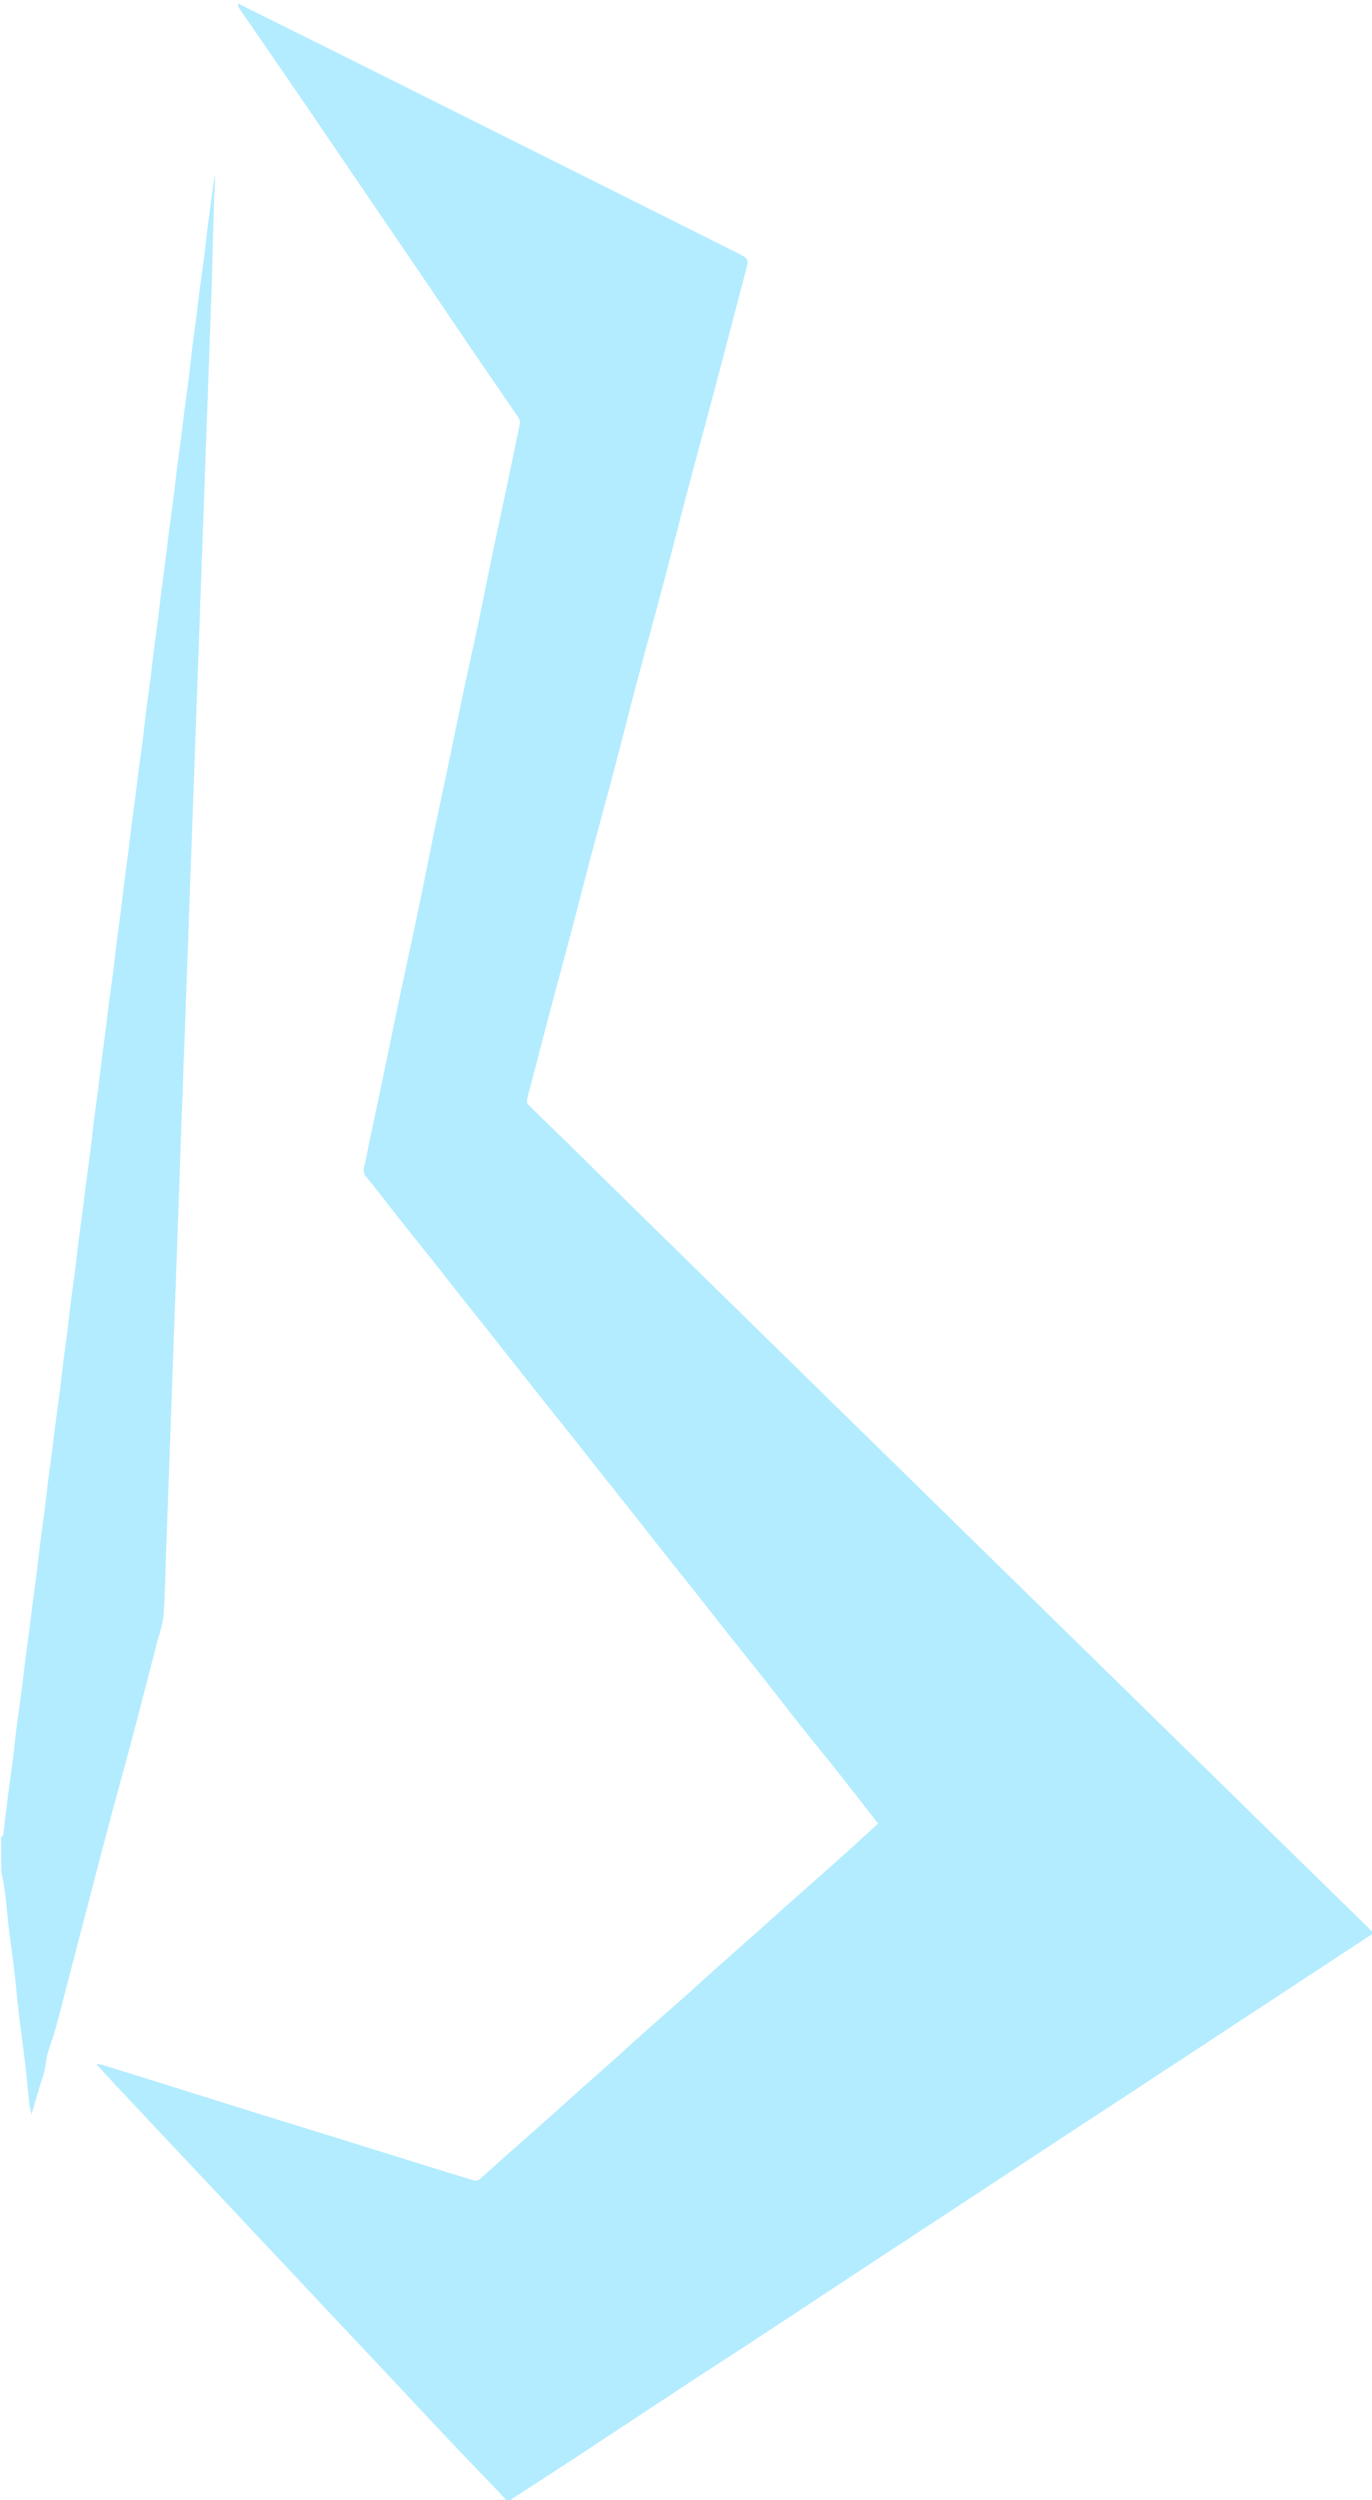 <svg version="1.1" id="Layer_1" xmlns="http://www.w3.org/2000/svg" xmlns:xlink="http://www.w3.org/1999/xlink" x="0px" y="0px"
	 width="100%" viewBox="0 0 1256 2288" enable-background="new 0 0 1256 2288" xml:space="preserve">
<path fill="none" opacity="1" stroke="none" 
	d="
M1,1681 
	C1,1121.048 1,561.096 1,1.072 
	C419.583,1.072 838.166,1.072 1257,1.072 
	C1257,589.699 1257,1178.399 1256.713,1767.838 
	C1254.666,1766.627 1253,1764.579 1251.128,1762.742 
	C1237.016,1748.888 1222.863,1735.077 1208.723,1721.252 
	C1192.918,1705.798 1177.105,1690.353 1161.312,1674.887 
	C1144.802,1658.718 1128.322,1642.52 1111.813,1626.351 
	C1095.9,1610.766 1079.956,1595.211 1064.043,1579.626 
	C1047.652,1563.575 1031.29,1547.493 1014.9,1531.441 
	C998.989,1515.858 983.049,1500.304 967.137,1484.721 
	C950.746,1468.669 934.382,1452.59 917.992,1436.537 
	C901.961,1420.835 885.904,1405.158 869.872,1389.456 
	C853.601,1373.52 837.355,1357.559 821.083,1341.624 
	C805.051,1325.925 788.993,1310.254 772.963,1294.553 
	C756.692,1278.617 740.449,1262.653 724.179,1246.716 
	C708.029,1230.896 691.853,1215.103 675.704,1199.282 
	C659.44,1183.349 643.201,1167.39 626.941,1151.453 
	C611.038,1135.865 595.102,1120.311 579.214,1104.707 
	C558.452,1084.315 537.75,1063.862 516.968,1043.491 
	C505.829,1032.572 494.527,1021.819 483.462,1010.827 
	C482.503,1009.874 482.223,1007.557 482.563,1006.091 
	C484.199,999.049 486.171,992.086 487.997,985.088 
	C493.475,964.098 498.872,943.087 504.429,922.118 
	C511.217,896.501 518.207,870.938 524.976,845.316 
	C530.517,824.342 535.761,803.29 541.32,782.321 
	C548.111,756.706 555.202,731.17 561.962,705.547 
	C569.176,678.201 576.028,650.76 583.27,623.422 
	C591.372,592.838 599.846,562.352 607.95,531.769 
	C615.247,504.23 622.152,476.587 629.431,449.043 
	C637.824,417.284 646.526,385.607 654.932,353.851 
	C664.536,317.567 673.945,281.232 683.48,244.929 
	C685.289,238.041 684.562,236.282 678.055,233.027 
	C568.858,178.397 459.677,123.736 350.458,69.149 
	C306.582,47.22 262.625,25.453 217.645,3.086 
	C218.173,5.324 218.148,6.361 218.623,7.057 
	C224.532,15.725 230.53,24.332 236.473,32.976 
	C251.928,55.453 267.427,77.899 282.798,100.434 
	C304.248,131.884 325.582,163.413 346.996,194.888 
	C357.524,210.362 368.165,225.759 378.676,241.245 
	C395.158,265.53 411.515,289.9 428.032,314.162 
	C443.47,336.839 459.076,359.402 474.491,382.095 
	C475.504,383.587 476.221,385.901 475.883,387.594 
	C471.927,407.359 467.776,427.086 463.61,446.809 
	C459.446,466.526 455.131,486.212 451.022,505.94 
	C446.548,527.42 442.335,548.954 437.823,570.426 
	C433.679,590.142 429.192,609.786 425.032,629.499 
	C419.271,656.8 413.707,684.143 407.996,711.454 
	C404.399,728.655 400.616,745.818 397.048,763.025 
	C393.935,778.035 391.062,793.096 387.984,808.114 
	C384.583,824.705 381.11,841.282 377.592,857.849 
	C374.111,874.246 370.483,890.611 367.016,907.011 
	C363.414,924.053 359.937,941.122 356.388,958.176 
	C352.937,974.755 349.478,991.332 345.998,1007.906 
	C342.121,1026.367 338.036,1044.788 334.456,1063.307 
	C333.601,1067.726 331.065,1072.148 335.287,1077.102 
	C344.967,1088.462 353.775,1100.562 363.042,1112.279 
	C372.636,1124.41 382.389,1136.416 392.008,1148.527 
	C400.394,1159.087 408.664,1169.74 417.035,1180.312 
	C427.642,1193.708 438.313,1207.052 448.931,1220.44 
	C457.314,1231.01 465.653,1241.615 474.019,1252.2 
	C481.986,1262.281 489.937,1272.375 497.94,1282.428 
	C506.256,1292.874 514.662,1303.249 522.963,1313.706 
	C532.663,1325.926 542.269,1338.219 551.957,1350.448 
	C561.256,1362.184 570.643,1373.851 579.927,1385.599 
	C589.496,1397.707 598.945,1409.91 608.524,1422.009 
	C617.922,1433.878 627.462,1445.634 636.858,1457.505 
	C647.749,1471.264 658.509,1485.127 669.403,1498.883 
	C678.802,1510.751 688.377,1522.48 697.753,1534.366 
	C709.623,1549.415 721.287,1564.627 733.195,1579.645 
	C744.225,1593.553 755.558,1607.221 766.578,1621.136 
	C779.061,1636.898 791.345,1652.818 803.844,1668.835 
	C795.151,1676.803 786.424,1684.858 777.632,1692.84 
	C771.549,1698.363 765.385,1703.796 759.239,1709.248 
	C744.62,1722.217 729.974,1735.156 715.37,1748.141 
	C708.609,1754.152 701.954,1760.285 695.188,1766.291 
	C680.823,1779.044 666.387,1791.719 652.038,1804.49 
	C644.659,1811.058 637.467,1817.838 630.078,1824.395 
	C616.206,1836.703 602.219,1848.88 588.346,1861.185 
	C580.955,1867.741 573.748,1874.504 566.378,1881.083 
	C551.551,1894.319 536.655,1907.476 521.817,1920.699 
	C514.938,1926.828 508.169,1933.082 501.275,1939.195 
	C487.151,1951.719 472.956,1964.164 458.831,1976.686 
	C452.063,1982.686 445.449,1988.862 438.598,1994.765 
	C437.613,1995.615 435.521,1995.934 434.222,1995.549 
	C421.151,1991.677 408.131,1987.633 395.113,1983.586 
	C366.021,1974.542 336.946,1965.444 307.849,1956.414 
	C283.345,1948.81 258.803,1941.328 234.31,1933.69 
	C204.922,1924.527 175.572,1915.241 146.197,1906.038 
	C128.445,1900.477 110.68,1894.956 92.903,1889.478 
	C91.711,1889.11 90.362,1889.251 88.16,1889.085 
	C94.808,1896.284 100.583,1902.6 106.429,1908.851 
	C117.046,1920.205 127.704,1931.522 138.349,1942.851 
	C148.764,1953.935 159.178,1965.021 169.604,1976.096 
	C180.15,1987.3 190.722,1998.48 201.261,2009.69 
	C211.343,2020.414 221.389,2031.172 231.466,2041.9 
	C242.338,2053.476 253.233,2065.031 264.109,2076.603 
	C274.296,2087.444 284.462,2098.306 294.655,2109.143 
	C305.195,2120.35 315.763,2131.531 326.306,2142.735 
	C336.737,2153.82 347.157,2164.916 357.575,2176.012 
	C367.989,2187.105 378.389,2198.21 388.807,2209.299 
	C399.45,2220.625 410.064,2231.98 420.773,2243.243 
	C429.574,2252.499 438.515,2261.621 447.356,2270.839 
	C452.506,2276.209 457.597,2281.636 462.654,2287.094 
	C463.024,2287.494 462.896,2288.354 463,2289 
	C309.06,2289 155.119,2289 1,2289 
	C1,2097.634 1,1906.268 1.369,1714.14 
	C2.84,1720.716 4.115,1728.033 4.999,1735.398 
	C6.17,1745.14 6.893,1754.937 8.066,1764.678 
	C9.586,1777.298 11.504,1789.87 12.984,1802.494 
	C14.507,1815.489 15.566,1828.539 17.091,1841.534 
	C18.914,1857.066 21.14,1872.551 22.96,1888.084 
	C24.481,1901.066 25.62,1914.093 27.045,1927.087 
	C27.304,1929.445 28.132,1931.74 28.96,1935.144 
	C31.151,1927.421 32.919,1920.928 34.843,1914.48 
	C36.724,1908.178 39.031,1901.992 40.645,1895.626 
	C41.908,1890.649 41.972,1885.359 43.328,1880.416 
	C45.562,1872.276 48.691,1864.381 50.937,1856.244 
	C54.999,1841.532 58.686,1826.717 62.536,1811.946 
	C68.696,1788.313 74.86,1764.682 81.025,1741.05 
	C87.068,1717.883 93.014,1694.69 99.183,1671.557 
	C106.343,1644.71 113.824,1617.948 120.937,1591.089 
	C128.63,1562.042 136.078,1532.929 143.591,1503.834 
	C145.801,1495.278 149.072,1486.779 149.753,1478.088 
	C151.224,1459.313 151.324,1440.43 152.003,1421.591 
	C152.657,1403.419 153.343,1385.247 153.998,1367.075 
	C154.676,1348.237 155.324,1329.397 156.003,1310.559 
	C156.657,1292.386 157.343,1274.215 157.998,1256.042 
	C158.676,1237.204 159.33,1218.365 160.002,1199.526 
	C160.326,1190.439 160.673,1181.354 160.999,1172.268 
	C161.67,1153.596 162.329,1134.923 163.002,1116.251 
	C163.324,1107.331 163.69,1098.413 163.995,1089.493 
	C164.677,1069.488 165.312,1049.481 166.011,1029.477 
	C166.277,1021.889 166.717,1014.306 166.987,1006.718 
	C167.369,995.967 167.634,985.212 168.011,974.461 
	C168.289,966.539 168.706,958.623 168.991,950.702 
	C169.682,931.531 170.323,912.357 171.005,893.186 
	C171.31,884.599 171.686,876.014 171.996,867.427 
	C172.675,848.589 173.328,829.75 174.003,810.911 
	C174.322,801.991 174.674,793.073 174.998,784.153 
	C175.34,774.734 175.661,765.314 176.001,755.895 
	C176.664,737.556 177.335,719.217 178,700.878 
	C178.335,691.626 178.669,682.373 178.999,673.12 
	C179.336,663.701 179.661,654.281 180.001,644.862 
	C180.664,626.523 181.334,608.184 182,589.846 
	C182.335,580.593 182.669,571.34 183,562.087 
	C183.336,552.668 183.661,543.248 184.001,533.829 
	C184.664,515.49 185.335,497.152 186,478.813 
	C186.335,469.56 186.669,460.307 186.999,451.055 
	C187.336,441.635 187.661,432.216 188.001,422.796 
	C188.664,404.458 189.335,386.119 190,367.78 
	C190.335,358.527 190.671,349.275 190.999,340.022 
	C191.669,321.183 192.326,302.344 193.003,283.506 
	C193.318,274.752 193.729,266.002 193.986,257.247 
	C194.374,243.996 194.664,230.742 195.001,217.489 
	C195.33,204.57 195.662,191.65 196.012,178.731 
	C196.034,177.921 196.275,177.118 196.319,176.307 
	C196.625,170.791 196.905,165.274 197.193,159.758 
	C195.334,166.659 194.637,173.616 193.752,180.548 
	C192.578,189.752 191.181,198.928 190.021,208.134 
	C188.878,217.211 187.995,226.321 186.844,235.397 
	C185.676,244.605 184.26,253.782 183.066,262.987 
	C181.868,272.226 180.862,281.49 179.676,290.73 
	C178.514,299.774 177.142,308.792 176.025,317.841 
	C174.904,326.926 174.082,336.047 172.949,345.129 
	C171.76,354.665 170.298,364.166 169.064,373.696 
	C167.91,382.612 166.955,391.554 165.808,400.471 
	C164.603,409.838 163.204,419.181 162.02,428.551 
	C160.894,437.465 160.014,446.41 158.883,455.323 
	C157.694,464.695 156.28,474.038 155.064,483.406 
	C153.886,492.483 152.882,501.582 151.715,510.66 
	C150.531,519.867 149.18,529.052 148.018,538.262 
	C146.872,547.336 145.939,556.438 144.789,565.512 
	C143.621,574.723 142.235,583.907 141.068,593.119 
	C139.917,602.204 138.996,611.318 137.838,620.402 
	C136.644,629.769 135.206,639.106 134.023,648.474 
	C132.896,657.39 132.04,666.339 130.918,675.255 
	C129.717,684.791 128.298,694.299 127.06,703.83 
	C125.902,712.744 124.905,721.679 123.749,730.593 
	C122.555,739.797 121.207,748.982 120.016,758.186 
	C119.177,764.665 118.549,771.171 117.716,777.65 
	C116.531,786.868 115.181,796.064 114.018,805.284 
	C112.873,814.357 111.943,823.457 110.792,832.53 
	C109.624,841.74 108.232,850.921 107.065,860.132 
	C105.916,869.205 105.002,878.309 103.846,887.381 
	C102.651,896.759 101.228,906.108 100.017,915.484 
	C98.846,924.55 97.871,933.642 96.711,942.71 
	C95.553,951.758 94.209,960.782 93.063,969.831 
	C91.894,979.066 90.933,988.327 89.758,997.56 
	C88.584,1006.778 87.184,1015.966 86.021,1025.184 
	C84.876,1034.259 83.985,1043.366 82.834,1052.44 
	C81.297,1064.564 79.595,1076.667 78.009,1088.786 
	C77.183,1095.098 76.502,1101.429 75.675,1107.742 
	C74.489,1116.794 73.16,1125.829 72.019,1134.887 
	C70.856,1144.123 69.917,1153.387 68.747,1162.623 
	C67.601,1171.671 66.212,1180.688 65.067,1189.737 
	C63.898,1198.973 62.966,1208.24 61.8,1217.477 
	C60.616,1226.858 59.205,1236.211 58.019,1245.592 
	C56.893,1254.504 56.013,1263.446 54.874,1272.357 
	C53.324,1284.478 51.601,1296.578 50.012,1308.695 
	C49.184,1315.009 48.535,1321.346 47.715,1327.661 
	C46.519,1336.878 45.181,1346.077 44.017,1355.297 
	C42.873,1364.371 41.937,1373.471 40.787,1382.543 
	C39.618,1391.754 38.232,1400.937 37.065,1410.148 
	C35.915,1419.222 34.996,1428.326 33.841,1437.399 
	C32.297,1449.525 30.596,1461.63 29.016,1473.752 
	C28.193,1480.065 27.536,1486.399 26.713,1492.713 
	C25.534,1501.758 24.21,1510.785 23.064,1519.835 
	C21.894,1529.07 20.956,1538.335 19.752,1547.565 
	C18.256,1559.034 16.499,1570.469 15.03,1581.941 
	C13.867,1591.018 13.082,1600.143 11.926,1609.221 
	C10.404,1621.175 8.594,1633.092 7.072,1645.046 
	C5.608,1656.549 4.376,1668.083 2.927,1679.589 
	C2.859,1680.131 1.668,1680.533 1,1681 
z"/>
<!--ikinciparca-->
<path fill="#b3ecff" opacity="1" stroke="none" 
	d="
M463.417,2289 
	C462.896,2288.354 463.024,2287.494 462.654,2287.094 
	C457.597,2281.636 452.506,2276.209 447.356,2270.839 
	C438.515,2261.621 429.574,2252.499 420.773,2243.243 
	C410.064,2231.98 399.45,2220.625 388.807,2209.299 
	C378.389,2198.21 367.989,2187.105 357.575,2176.012 
	C347.157,2164.916 336.737,2153.82 326.306,2142.735 
	C315.763,2131.531 305.195,2120.35 294.655,2109.143 
	C284.462,2098.306 274.296,2087.444 264.109,2076.603 
	C253.233,2065.031 242.338,2053.476 231.466,2041.9 
	C221.389,2031.172 211.343,2020.414 201.261,2009.69 
	C190.722,1998.48 180.15,1987.3 169.604,1976.096 
	C159.178,1965.021 148.764,1953.935 138.349,1942.851 
	C127.704,1931.522 117.046,1920.205 106.429,1908.851 
	C100.583,1902.6 94.808,1896.284 88.16,1889.085 
	C90.362,1889.251 91.711,1889.11 92.903,1889.478 
	C110.68,1894.956 128.445,1900.477 146.197,1906.038 
	C175.572,1915.241 204.922,1924.527 234.31,1933.69 
	C258.803,1941.328 283.345,1948.81 307.849,1956.414 
	C336.946,1965.444 366.021,1974.542 395.113,1983.586 
	C408.131,1987.633 421.151,1991.677 434.222,1995.549 
	C435.521,1995.934 437.613,1995.615 438.598,1994.765 
	C445.449,1988.862 452.063,1982.686 458.831,1976.686 
	C472.956,1964.164 487.151,1951.719 501.275,1939.195 
	C508.169,1933.082 514.938,1926.828 521.817,1920.699 
	C536.655,1907.476 551.551,1894.319 566.378,1881.083 
	C573.748,1874.504 580.955,1867.741 588.346,1861.185 
	C602.219,1848.88 616.206,1836.703 630.078,1824.395 
	C637.467,1817.838 644.659,1811.058 652.038,1804.49 
	C666.387,1791.719 680.823,1779.044 695.188,1766.291 
	C701.954,1760.285 708.609,1754.152 715.37,1748.141 
	C729.974,1735.156 744.62,1722.217 759.239,1709.248 
	C765.385,1703.796 771.549,1698.363 777.632,1692.84 
	C786.424,1684.858 795.151,1676.803 803.844,1668.835 
	C791.345,1652.818 779.061,1636.898 766.578,1621.136 
	C755.558,1607.221 744.225,1593.553 733.195,1579.645 
	C721.287,1564.627 709.623,1549.415 697.753,1534.366 
	C688.377,1522.48 678.802,1510.751 669.403,1498.883 
	C658.509,1485.127 647.749,1471.264 636.858,1457.505 
	C627.462,1445.634 617.922,1433.878 608.524,1422.009 
	C598.945,1409.91 589.496,1397.707 579.927,1385.599 
	C570.643,1373.851 561.256,1362.184 551.957,1350.448 
	C542.269,1338.219 532.663,1325.926 522.963,1313.706 
	C514.662,1303.249 506.256,1292.874 497.94,1282.428 
	C489.937,1272.375 481.986,1262.281 474.019,1252.2 
	C465.653,1241.615 457.314,1231.01 448.931,1220.44 
	C438.313,1207.052 427.642,1193.708 417.035,1180.312 
	C408.664,1169.74 400.394,1159.087 392.008,1148.527 
	C382.389,1136.416 372.636,1124.41 363.042,1112.279 
	C353.775,1100.562 344.967,1088.462 335.287,1077.102 
	C331.065,1072.148 333.601,1067.726 334.456,1063.307 
	C338.036,1044.788 342.121,1026.367 345.998,1007.906 
	C349.478,991.332 352.937,974.755 356.388,958.176 
	C359.937,941.122 363.414,924.053 367.016,907.011 
	C370.483,890.611 374.111,874.246 377.592,857.849 
	C381.11,841.282 384.583,824.705 387.984,808.114 
	C391.062,793.096 393.935,778.035 397.048,763.025 
	C400.616,745.818 404.399,728.655 407.996,711.454 
	C413.707,684.143 419.271,656.8 425.032,629.499 
	C429.192,609.786 433.679,590.142 437.823,570.426 
	C442.335,548.954 446.548,527.42 451.022,505.94 
	C455.131,486.212 459.446,466.526 463.61,446.809 
	C467.776,427.086 471.927,407.359 475.883,387.594 
	C476.221,385.901 475.504,383.587 474.491,382.095 
	C459.076,359.402 443.47,336.839 428.032,314.162 
	C411.515,289.9 395.158,265.53 378.676,241.245 
	C368.165,225.759 357.524,210.362 346.996,194.888 
	C325.582,163.413 304.248,131.884 282.798,100.434 
	C267.427,77.899 251.928,55.453 236.473,32.976 
	C230.53,24.332 224.532,15.725 218.623,7.057 
	C218.148,6.361 218.173,5.324 217.645,3.086 
	C262.625,25.453 306.582,47.22 350.458,69.149 
	C459.677,123.736 568.858,178.397 678.055,233.027 
	C684.562,236.282 685.289,238.041 683.48,244.929 
	C673.945,281.232 664.536,317.567 654.932,353.851 
	C646.526,385.607 637.824,417.284 629.431,449.043 
	C622.152,476.587 615.247,504.23 607.95,531.769 
	C599.846,562.352 591.372,592.838 583.27,623.422 
	C576.028,650.76 569.176,678.201 561.962,705.547 
	C555.202,731.17 548.111,756.706 541.32,782.321 
	C535.761,803.29 530.517,824.342 524.976,845.316 
	C518.207,870.938 511.217,896.501 504.429,922.118 
	C498.872,943.087 493.475,964.098 487.997,985.088 
	C486.171,992.086 484.199,999.049 482.563,1006.091 
	C482.223,1007.557 482.503,1009.874 483.462,1010.827 
	C494.527,1021.819 505.829,1032.572 516.968,1043.491 
	C537.75,1063.862 558.452,1084.315 579.214,1104.707 
	C595.102,1120.311 611.038,1135.865 626.941,1151.453 
	C643.201,1167.39 659.44,1183.349 675.704,1199.282 
	C691.853,1215.103 708.029,1230.896 724.179,1246.716 
	C740.449,1262.653 756.692,1278.617 772.963,1294.553 
	C788.993,1310.254 805.051,1325.925 821.083,1341.624 
	C837.355,1357.559 853.601,1373.52 869.872,1389.456 
	C885.904,1405.158 901.961,1420.835 917.992,1436.537 
	C934.382,1452.59 950.746,1468.669 967.137,1484.721 
	C983.049,1500.304 998.989,1515.858 1014.9,1531.441 
	C1031.29,1547.493 1047.652,1563.575 1064.043,1579.626 
	C1079.956,1595.211 1095.9,1610.766 1111.813,1626.351 
	C1128.322,1642.52 1144.802,1658.718 1161.312,1674.887 
	C1177.105,1690.353 1192.918,1705.798 1208.723,1721.252 
	C1222.863,1735.077 1237.016,1748.888 1251.128,1762.742 
	C1253,1764.579 1254.666,1766.627 1256.713,1768.289 
	C1257,1768.444 1257,1768.889 1256.637,1769.667 
	C1246.842,1776.171 1237.4,1782.326 1227.979,1788.514 
	C1194.932,1810.218 1161.892,1831.935 1128.848,1853.645 
	C1095.824,1875.341 1062.804,1897.043 1029.77,1918.723 
	C1007.543,1933.312 985.28,1947.845 963.059,1962.443 
	C929.926,1984.211 896.827,2006.031 863.694,2027.798 
	C841.475,2042.396 819.194,2056.898 796.99,2071.519 
	C763.611,2093.498 730.309,2115.596 696.909,2137.543 
	C676.044,2151.254 655.005,2164.701 634.14,2178.41 
	C600.738,2200.357 567.454,2222.481 534.047,2244.418 
	C512.231,2258.744 490.279,2272.865 468.426,2287.135 
	C468.042,2287.386 468.132,2288.362 468,2289 
	C466.611,2289 465.222,2289 463.417,2289 
z"/>
<path fill="none" opacity="1" stroke="none" 
	d="
M468.469,2289 
	C468.132,2288.362 468.042,2287.386 468.426,2287.135 
	C490.279,2272.865 512.231,2258.744 534.047,2244.418 
	C567.454,2222.481 600.738,2200.357 634.14,2178.41 
	C655.005,2164.701 676.044,2151.254 696.909,2137.543 
	C730.309,2115.596 763.611,2093.498 796.99,2071.519 
	C819.194,2056.898 841.475,2042.396 863.694,2027.798 
	C896.827,2006.031 929.926,1984.211 963.059,1962.443 
	C985.28,1947.845 1007.543,1933.312 1029.77,1918.723 
	C1062.804,1897.043 1095.824,1875.341 1128.848,1853.645 
	C1161.892,1831.935 1194.932,1810.218 1227.979,1788.514 
	C1237.4,1782.326 1246.842,1776.171 1256.637,1770 
	C1257,1942.942 1257,2115.884 1257,2289 
	C994.312,2289 731.625,2289 468.469,2289 
z"/>
<!--birinciparca-->
<path fill="#b3ecff" opacity="1" stroke="none" 
	d="
M1,1681.469 
	C1.668,1680.533 2.859,1680.131 2.927,1679.589 
	C4.376,1668.083 5.608,1656.549 7.072,1645.046 
	C8.594,1633.092 10.404,1621.175 11.926,1609.221 
	C13.082,1600.143 13.867,1591.018 15.03,1581.941 
	C16.499,1570.469 18.256,1559.034 19.752,1547.565 
	C20.956,1538.335 21.894,1529.07 23.064,1519.835 
	C24.21,1510.785 25.534,1501.758 26.713,1492.713 
	C27.536,1486.399 28.193,1480.065 29.016,1473.752 
	C30.596,1461.63 32.297,1449.525 33.841,1437.399 
	C34.996,1428.326 35.915,1419.222 37.065,1410.148 
	C38.232,1400.937 39.618,1391.754 40.787,1382.543 
	C41.937,1373.471 42.873,1364.371 44.017,1355.297 
	C45.181,1346.077 46.519,1336.878 47.715,1327.661 
	C48.535,1321.346 49.184,1315.009 50.012,1308.695 
	C51.601,1296.578 53.324,1284.478 54.874,1272.357 
	C56.013,1263.446 56.893,1254.504 58.019,1245.592 
	C59.205,1236.211 60.616,1226.858 61.8,1217.477 
	C62.966,1208.24 63.898,1198.973 65.067,1189.737 
	C66.212,1180.688 67.601,1171.671 68.747,1162.623 
	C69.917,1153.387 70.856,1144.123 72.019,1134.887 
	C73.16,1125.829 74.489,1116.794 75.675,1107.742 
	C76.502,1101.429 77.183,1095.098 78.009,1088.786 
	C79.595,1076.667 81.297,1064.564 82.834,1052.44 
	C83.985,1043.366 84.876,1034.259 86.021,1025.184 
	C87.184,1015.966 88.584,1006.778 89.758,997.56 
	C90.933,988.327 91.894,979.066 93.063,969.831 
	C94.209,960.782 95.553,951.758 96.711,942.71 
	C97.871,933.642 98.846,924.55 100.017,915.484 
	C101.228,906.108 102.651,896.759 103.846,887.381 
	C105.002,878.309 105.916,869.205 107.065,860.132 
	C108.232,850.921 109.624,841.74 110.792,832.53 
	C111.943,823.457 112.873,814.357 114.018,805.284 
	C115.181,796.064 116.531,786.868 117.716,777.65 
	C118.549,771.171 119.177,764.665 120.016,758.186 
	C121.207,748.982 122.555,739.797 123.749,730.593 
	C124.905,721.679 125.902,712.744 127.06,703.83 
	C128.298,694.299 129.717,684.791 130.918,675.255 
	C132.04,666.339 132.896,657.39 134.023,648.474 
	C135.206,639.106 136.644,629.769 137.838,620.402 
	C138.996,611.318 139.917,602.204 141.068,593.119 
	C142.235,583.907 143.621,574.723 144.789,565.512 
	C145.939,556.438 146.872,547.336 148.018,538.262 
	C149.18,529.052 150.531,519.867 151.715,510.66 
	C152.882,501.582 153.886,492.483 155.064,483.406 
	C156.28,474.038 157.694,464.695 158.883,455.323 
	C160.014,446.41 160.894,437.465 162.02,428.551 
	C163.204,419.181 164.603,409.838 165.808,400.471 
	C166.955,391.554 167.91,382.612 169.064,373.696 
	C170.298,364.166 171.76,354.665 172.949,345.129 
	C174.082,336.047 174.904,326.926 176.025,317.841 
	C177.142,308.792 178.514,299.774 179.676,290.73 
	C180.862,281.49 181.868,272.226 183.066,262.987 
	C184.26,253.782 185.676,244.605 186.844,235.397 
	C187.995,226.321 188.878,217.211 190.021,208.134 
	C191.181,198.928 192.578,189.752 193.752,180.548 
	C194.637,173.616 195.334,166.659 197.193,159.758 
	C196.905,165.274 196.625,170.791 196.319,176.307 
	C196.275,177.118 196.034,177.921 196.012,178.731 
	C195.662,191.65 195.33,204.57 195.001,217.489 
	C194.664,230.742 194.374,243.996 193.986,257.247 
	C193.729,266.002 193.318,274.752 193.003,283.506 
	C192.326,302.344 191.669,321.183 190.999,340.022 
	C190.671,349.275 190.335,358.527 190,367.78 
	C189.335,386.119 188.664,404.458 188.001,422.796 
	C187.661,432.216 187.336,441.635 186.999,451.055 
	C186.669,460.307 186.335,469.56 186,478.813 
	C185.335,497.152 184.664,515.49 184.001,533.829 
	C183.661,543.248 183.336,552.668 183,562.087 
	C182.669,571.34 182.335,580.593 182,589.846 
	C181.334,608.184 180.664,626.523 180.001,644.862 
	C179.661,654.281 179.336,663.701 178.999,673.12 
	C178.669,682.373 178.335,691.626 178,700.878 
	C177.335,719.217 176.664,737.556 176.001,755.895 
	C175.661,765.314 175.34,774.734 174.998,784.153 
	C174.674,793.073 174.322,801.991 174.003,810.911 
	C173.328,829.75 172.675,848.589 171.996,867.427 
	C171.686,876.014 171.31,884.599 171.005,893.186 
	C170.323,912.357 169.682,931.531 168.991,950.702 
	C168.706,958.623 168.289,966.539 168.011,974.461 
	C167.634,985.212 167.369,995.967 166.987,1006.718 
	C166.717,1014.306 166.277,1021.889 166.011,1029.477 
	C165.312,1049.481 164.677,1069.488 163.995,1089.493 
	C163.69,1098.413 163.324,1107.331 163.002,1116.251 
	C162.329,1134.923 161.67,1153.596 160.999,1172.268 
	C160.673,1181.354 160.326,1190.439 160.002,1199.526 
	C159.33,1218.365 158.676,1237.204 157.998,1256.042 
	C157.343,1274.215 156.657,1292.386 156.003,1310.559 
	C155.324,1329.397 154.676,1348.237 153.998,1367.075 
	C153.343,1385.247 152.657,1403.419 152.003,1421.591 
	C151.324,1440.43 151.224,1459.313 149.753,1478.088 
	C149.072,1486.779 145.801,1495.278 143.591,1503.834 
	C136.078,1532.929 128.63,1562.042 120.937,1591.089 
	C113.824,1617.948 106.343,1644.71 99.183,1671.557 
	C93.014,1694.69 87.068,1717.883 81.025,1741.05 
	C74.86,1764.682 68.696,1788.313 62.536,1811.946 
	C58.686,1826.717 54.999,1841.532 50.937,1856.244 
	C48.691,1864.381 45.562,1872.276 43.328,1880.416 
	C41.972,1885.359 41.908,1890.649 40.645,1895.626 
	C39.031,1901.992 36.724,1908.178 34.843,1914.48 
	C32.919,1920.928 31.151,1927.421 28.96,1935.144 
	C28.132,1931.74 27.304,1929.445 27.045,1927.087 
	C25.62,1914.093 24.481,1901.066 22.96,1888.084 
	C21.14,1872.551 18.914,1857.066 17.091,1841.534 
	C15.566,1828.539 14.507,1815.489 12.984,1802.494 
	C11.504,1789.87 9.586,1777.298 8.066,1764.678 
	C6.893,1754.937 6.17,1745.14 4.999,1735.398 
	C4.115,1728.033 2.84,1720.716 1.369,1713.689 
	C1,1703.312 1,1692.625 1,1681.469 
z"/>
</svg>